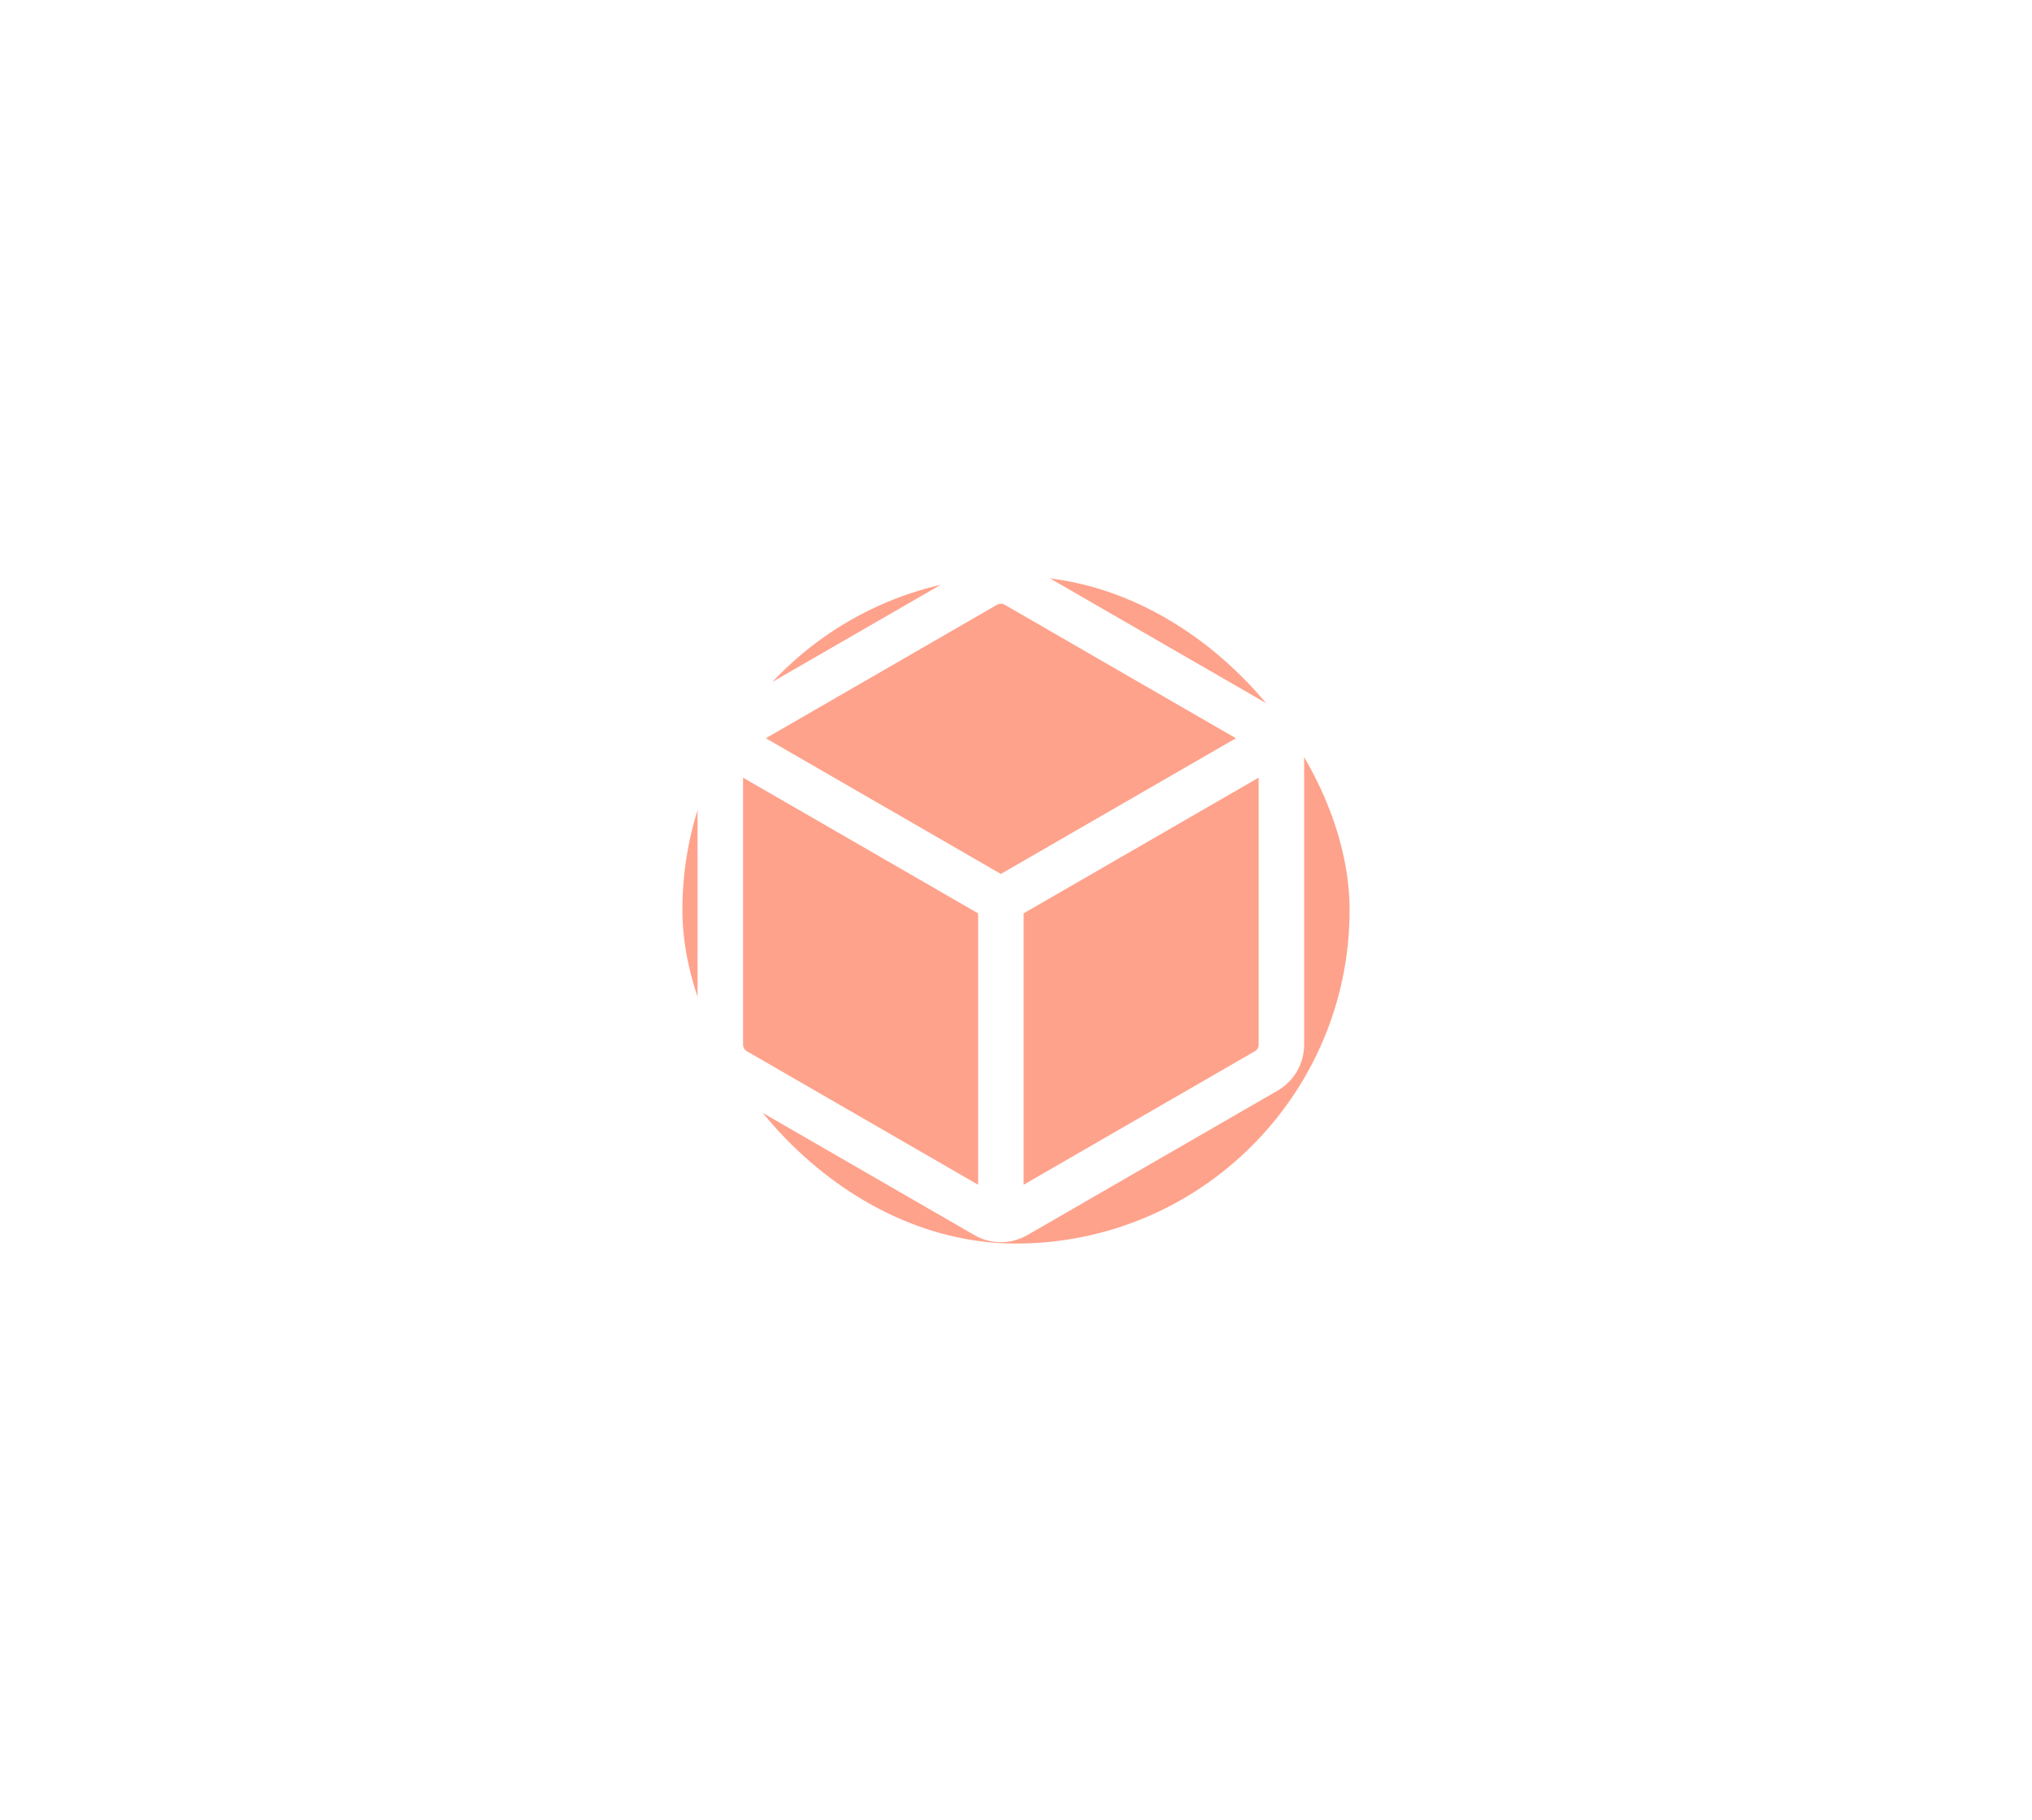 <svg width="67" height="60" viewBox="0 0 67 60" fill="none" xmlns="http://www.w3.org/2000/svg">
<g clip-path="url(#clip0_140_5087)">
<g filter="url(#filter0_f_140_5087)">
<rect x="22.5" y="19" width="22" height="22" rx="11" fill="#FFA28B"/>
</g>
<path d="M33.876 18.64L42.126 23.402C42.667 23.715 43.001 24.292 43.001 24.917V34.442C43.001 34.749 42.92 35.051 42.767 35.317C42.613 35.583 42.392 35.804 42.126 35.958L33.876 40.72C33.61 40.874 33.308 40.955 33.001 40.955C32.694 40.955 32.392 40.874 32.126 40.72L23.876 35.957C23.61 35.803 23.389 35.583 23.236 35.317C23.082 35.051 23.001 34.749 23.001 34.442V24.917C23.001 24.292 23.335 23.715 23.876 23.402L32.126 18.64C32.392 18.486 32.694 18.405 33.001 18.405C33.308 18.405 33.61 18.486 33.876 18.64ZM32.876 19.938L25.251 24.34L33.001 28.814L40.751 24.34L33.126 19.938C33.088 19.916 33.045 19.904 33.001 19.904C32.957 19.904 32.914 19.916 32.876 19.938ZM33.751 39.061L41.376 34.659C41.414 34.637 41.445 34.606 41.467 34.568C41.489 34.53 41.501 34.487 41.501 34.443V25.639L33.751 30.113V39.061ZM24.501 25.64V34.443C24.501 34.533 24.549 34.615 24.626 34.659L32.251 39.061V30.114L24.501 25.64Z" fill="white"/>
</g>
<defs>
<filter id="filter0_f_140_5087" x="2.5" y="-1" width="62" height="62" filterUnits="userSpaceOnUse" color-interpolation-filters="sRGB">
<feFlood flood-opacity="0" result="BackgroundImageFix"/>
<feBlend mode="normal" in="SourceGraphic" in2="BackgroundImageFix" result="shape"/>
<feGaussianBlur stdDeviation="10" result="effect1_foregroundBlur_140_5087"/>
</filter>
<clipPath id="clip0_140_5087">
<rect width="67" height="60" fill="white"/>
</clipPath>
</defs>
</svg>
